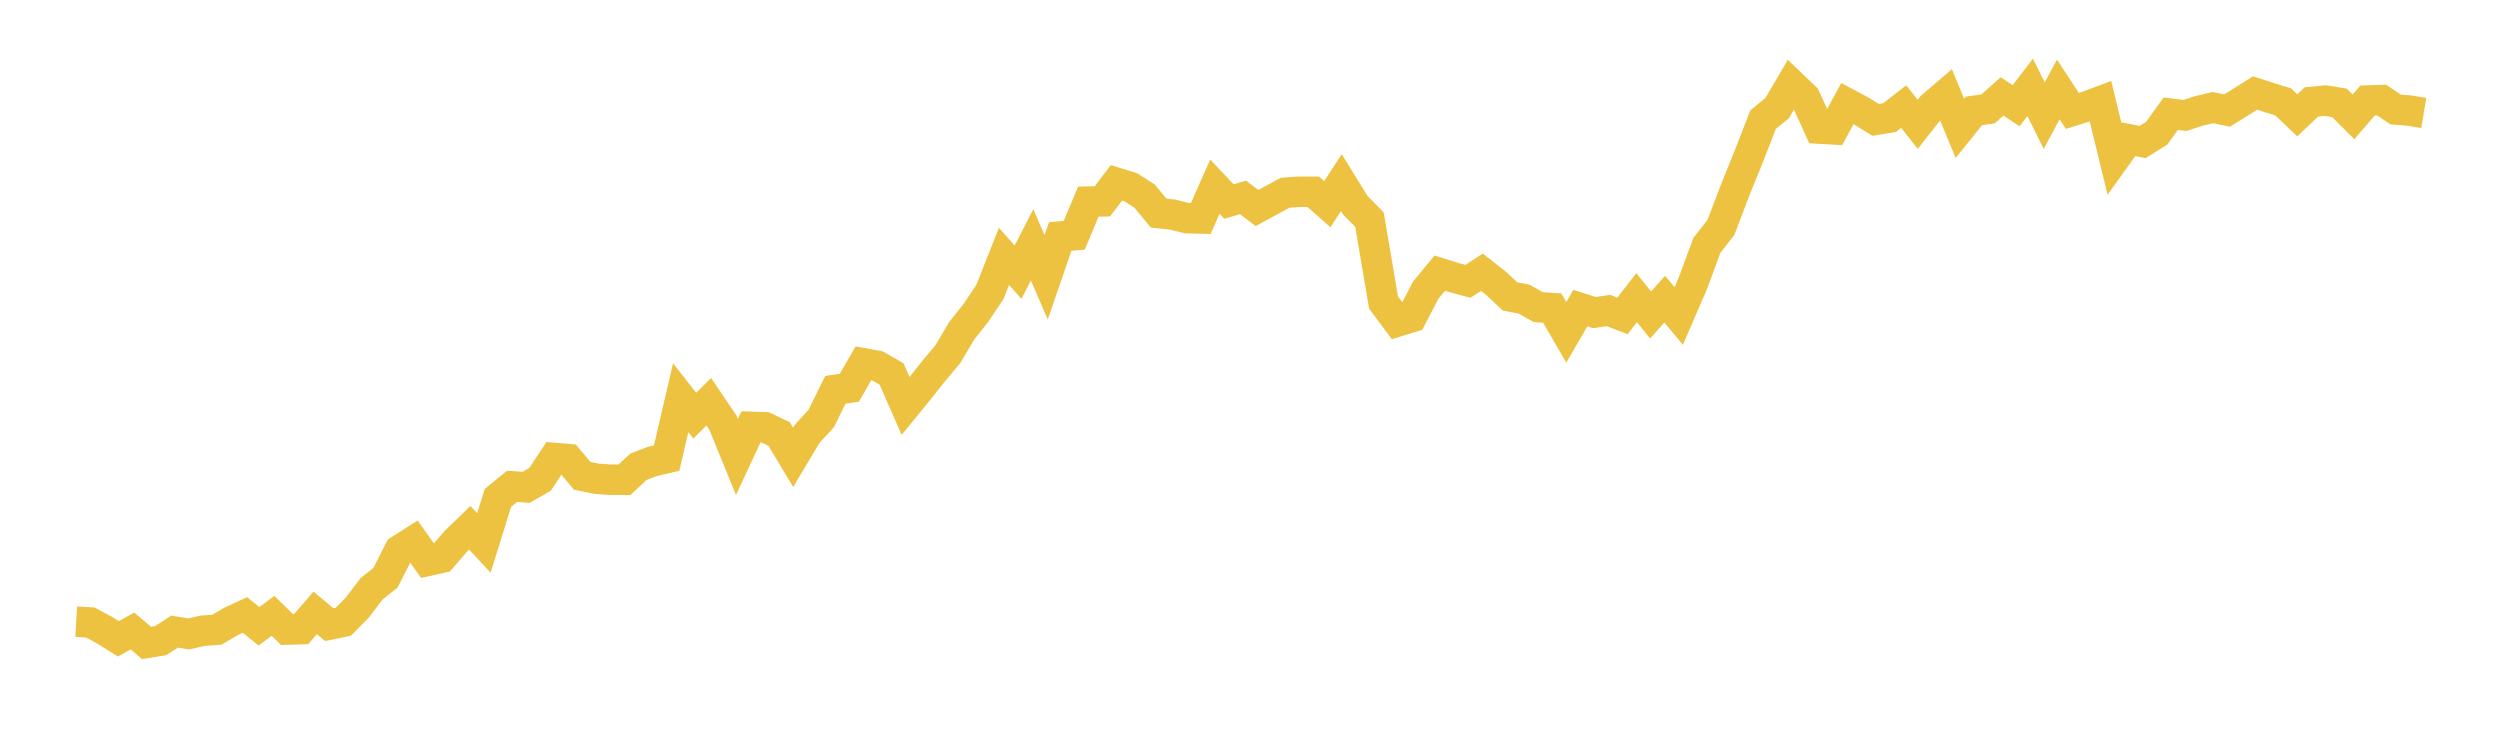 <svg width="164" height="48" xmlns="http://www.w3.org/2000/svg" xmlns:xlink="http://www.w3.org/1999/xlink"><path fill="none" stroke="rgb(237,194,64)" stroke-width="2" d="M5,40.783L5.922,40.836L6.844,41.33L7.766,41.906L8.689,41.394L9.611,42.176L10.533,42.029L11.455,41.435L12.377,41.588L13.299,41.377L14.222,41.312L15.144,40.771L16.066,40.342L16.988,41.083L17.91,40.401L18.832,41.3L19.754,41.271L20.677,40.207L21.599,40.977L22.521,40.789L23.443,39.854L24.365,38.637L25.287,37.896L26.21,36.085L27.132,35.497L28.054,36.791L28.976,36.585L29.898,35.515L30.82,34.621L31.743,35.621L32.665,32.658L33.587,31.905L34.509,31.97L35.431,31.441L36.353,30.041L37.275,30.118L38.198,31.217L39.12,31.405L40.042,31.47L40.964,31.47L41.886,30.617L42.808,30.265L43.731,30.053L44.653,26.09L45.575,27.266L46.497,26.355L47.419,27.719L48.341,29.977L49.263,28.001L50.186,28.031L51.108,28.466L52.03,30L52.952,28.454L53.874,27.454L54.796,25.573L55.719,25.432L56.641,23.833L57.563,24.003L58.485,24.532L59.407,26.631L60.329,25.502L61.251,24.338L62.174,23.239L63.096,21.687L64.018,20.529L64.94,19.147L65.862,16.819L66.784,17.853L67.707,16.06L68.629,18.194L69.551,15.513L70.473,15.431L71.395,13.226L72.317,13.209L73.24,11.992L74.162,12.274L75.084,12.862L76.006,13.979L76.928,14.079L77.85,14.308L78.772,14.332L79.695,12.245L80.617,13.221L81.539,12.95L82.461,13.644L83.383,13.144L84.305,12.644L85.228,12.58L86.15,12.58L87.072,13.391L87.994,11.98L88.916,13.473L89.838,14.408L90.76,19.847L91.683,21.087L92.605,20.805L93.527,19.035L94.449,17.918L95.371,18.206L96.293,18.453L97.216,17.859L98.138,18.582L99.06,19.447L99.982,19.623L100.904,20.146L101.826,20.211L102.749,21.798L103.671,20.211L104.593,20.505L105.515,20.37L106.437,20.723L107.359,19.529L108.281,20.664L109.204,19.623L110.126,20.728L111.048,18.594L111.97,16.101L112.892,14.92L113.814,12.503L114.737,10.216L115.659,7.847L116.581,7.094L117.503,5.519L118.425,6.4L119.347,8.435L120.269,8.488L121.192,6.794L122.114,7.288L123.036,7.864L123.958,7.712L124.88,6.994L125.802,8.153L126.725,6.983L127.647,6.195L128.569,8.423L129.491,7.271L130.413,7.147L131.335,6.324L132.257,6.936L133.18,5.73L134.102,7.588L135.024,5.865L135.946,7.277L136.868,6.988L137.79,6.642L138.713,10.422L139.635,9.134L140.557,9.317L141.479,8.74L142.401,7.459L143.323,7.576L144.246,7.277L145.168,7.059L146.09,7.253L147.012,6.683L147.934,6.101L148.856,6.4L149.778,6.683L150.701,7.565L151.623,6.689L152.545,6.6L153.467,6.747L154.389,7.665L155.311,6.595L156.234,6.565L157.156,7.182L158.078,7.259L159,7.412"></path></svg>